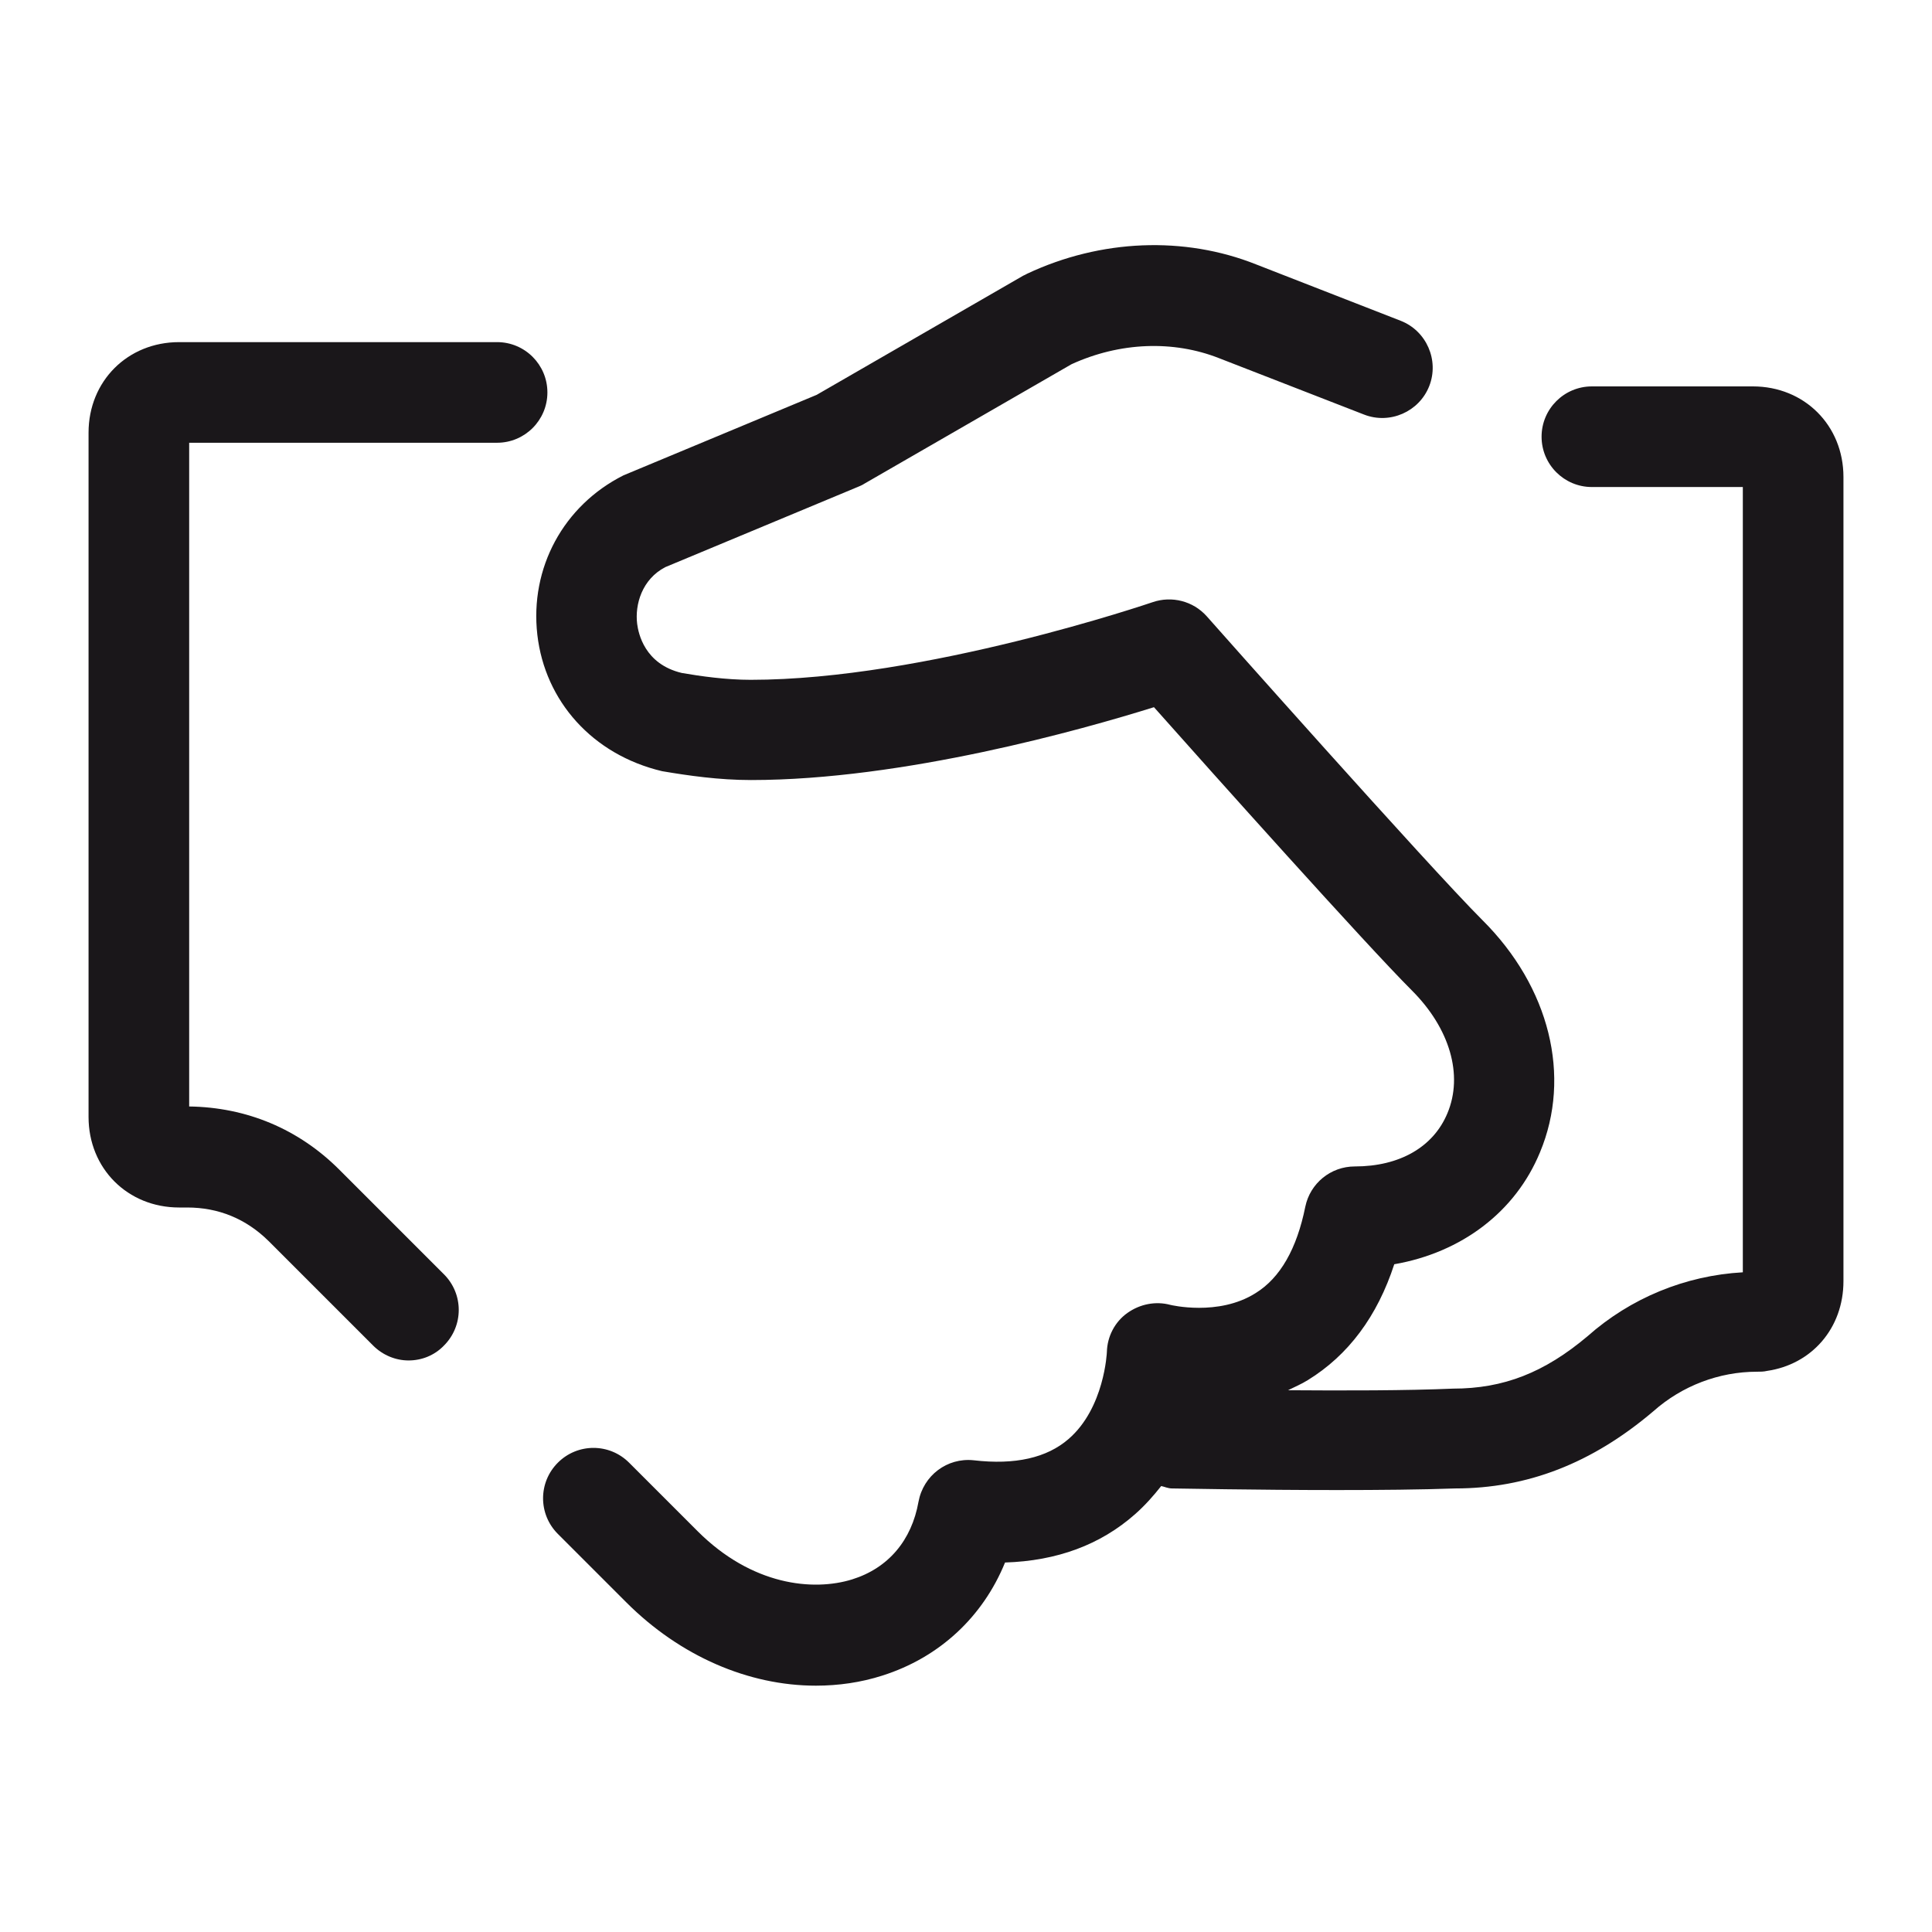<?xml version="1.0" encoding="UTF-8"?>
<svg xmlns="http://www.w3.org/2000/svg" id="Layer_1" width="48" height="48" viewBox="0 0 48 48">
  <defs>
    <style>.cls-1{fill:#1a171a;stroke-width:0px;}</style>
  </defs>
  <path class="cls-1" d="M12.35,8.5h-7.9c-1.28,0-2.25.97-2.25,2.25v17c0,1.28.97,2.25,2.25,2.25h.2c.78,0,1.46.28,2.02.83l2.6,2.6c.24.24.56.37.88.37s.64-.12.88-.37c.49-.49.49-1.28,0-1.77l-2.6-2.6c-1.01-1.01-2.3-1.55-3.73-1.57V11h7.65c.69,0,1.25-.56,1.25-1.25s-.56-1.25-1.25-1.25Z"></path>
  <path class="cls-1" d="M43.55,9.6h-4c-.69,0-1.25.56-1.25,1.25s.56,1.25,1.25,1.25h3.75v19.51c-1.43.08-2.79.64-3.86,1.59-1.07.9-2.08,1.3-3.34,1.3-1.15.05-2.73.05-4.1.04.16-.08.33-.15.49-.25,1.01-.62,1.73-1.59,2.15-2.88,1.67-.29,3.01-1.3,3.62-2.78.79-1.89.24-4.11-1.43-5.77-1.36-1.36-6.79-7.48-6.85-7.55-.34-.38-.87-.51-1.34-.35-.06.02-5.66,1.93-9.99,1.93-.61,0-1.25-.09-1.71-.17-.93-.22-1.08-.99-1.11-1.22-.06-.48.12-1.11.7-1.41l4.8-2s.1-.04.14-.07l5.15-2.97c1.2-.55,2.53-.6,3.67-.15l3.6,1.4c.64.25,1.37-.07,1.62-.71.25-.64-.07-1.37-.71-1.62l-3.59-1.4c-1.78-.71-3.86-.63-5.69.23-.03.02-.06.03-.1.05l-5.13,2.96-4.8,2c-1.49.75-2.33,2.3-2.14,3.96.19,1.65,1.37,2.98,3.1,3.39.65.11,1.41.22,2.21.22,3.78,0,8.22-1.25,10.01-1.81,1.43,1.61,5.25,5.88,6.41,7.04.94.94,1.28,2.1.88,3.05-.35.84-1.19,1.32-2.3,1.32-.6,0-1.11.42-1.23,1-.21,1.04-.62,1.77-1.24,2.15-.92.58-2.11.29-2.11.29-.37-.1-.76-.02-1.07.2s-.5.58-.51.97c0,.01-.06,1.39-.95,2.16-.54.47-1.33.65-2.36.53-.66-.07-1.25.38-1.37,1.03-.17.96-.75,1.65-1.65,1.93-.97.3-2.49.15-3.84-1.2l-1.7-1.7c-.49-.49-1.28-.49-1.77,0-.49.49-.49,1.28,0,1.77l1.7,1.7c1.34,1.34,3.04,2.07,4.71,2.07.56,0,1.12-.08,1.65-.25,1.42-.45,2.5-1.46,3.05-2.81,1.29-.04,2.37-.44,3.23-1.2.25-.22.46-.46.65-.7.09.02.17.06.27.06.12,0,2.08.04,4.1.04,1.04,0,2.1-.01,2.93-.04,1.79,0,3.4-.62,4.93-1.92.71-.63,1.63-.98,2.57-.98.08,0,.17,0,.25-.02,1.11-.16,1.9-1.06,1.9-2.23V11.85c0-1.28-.97-2.25-2.25-2.25Z"></path>
</svg>
